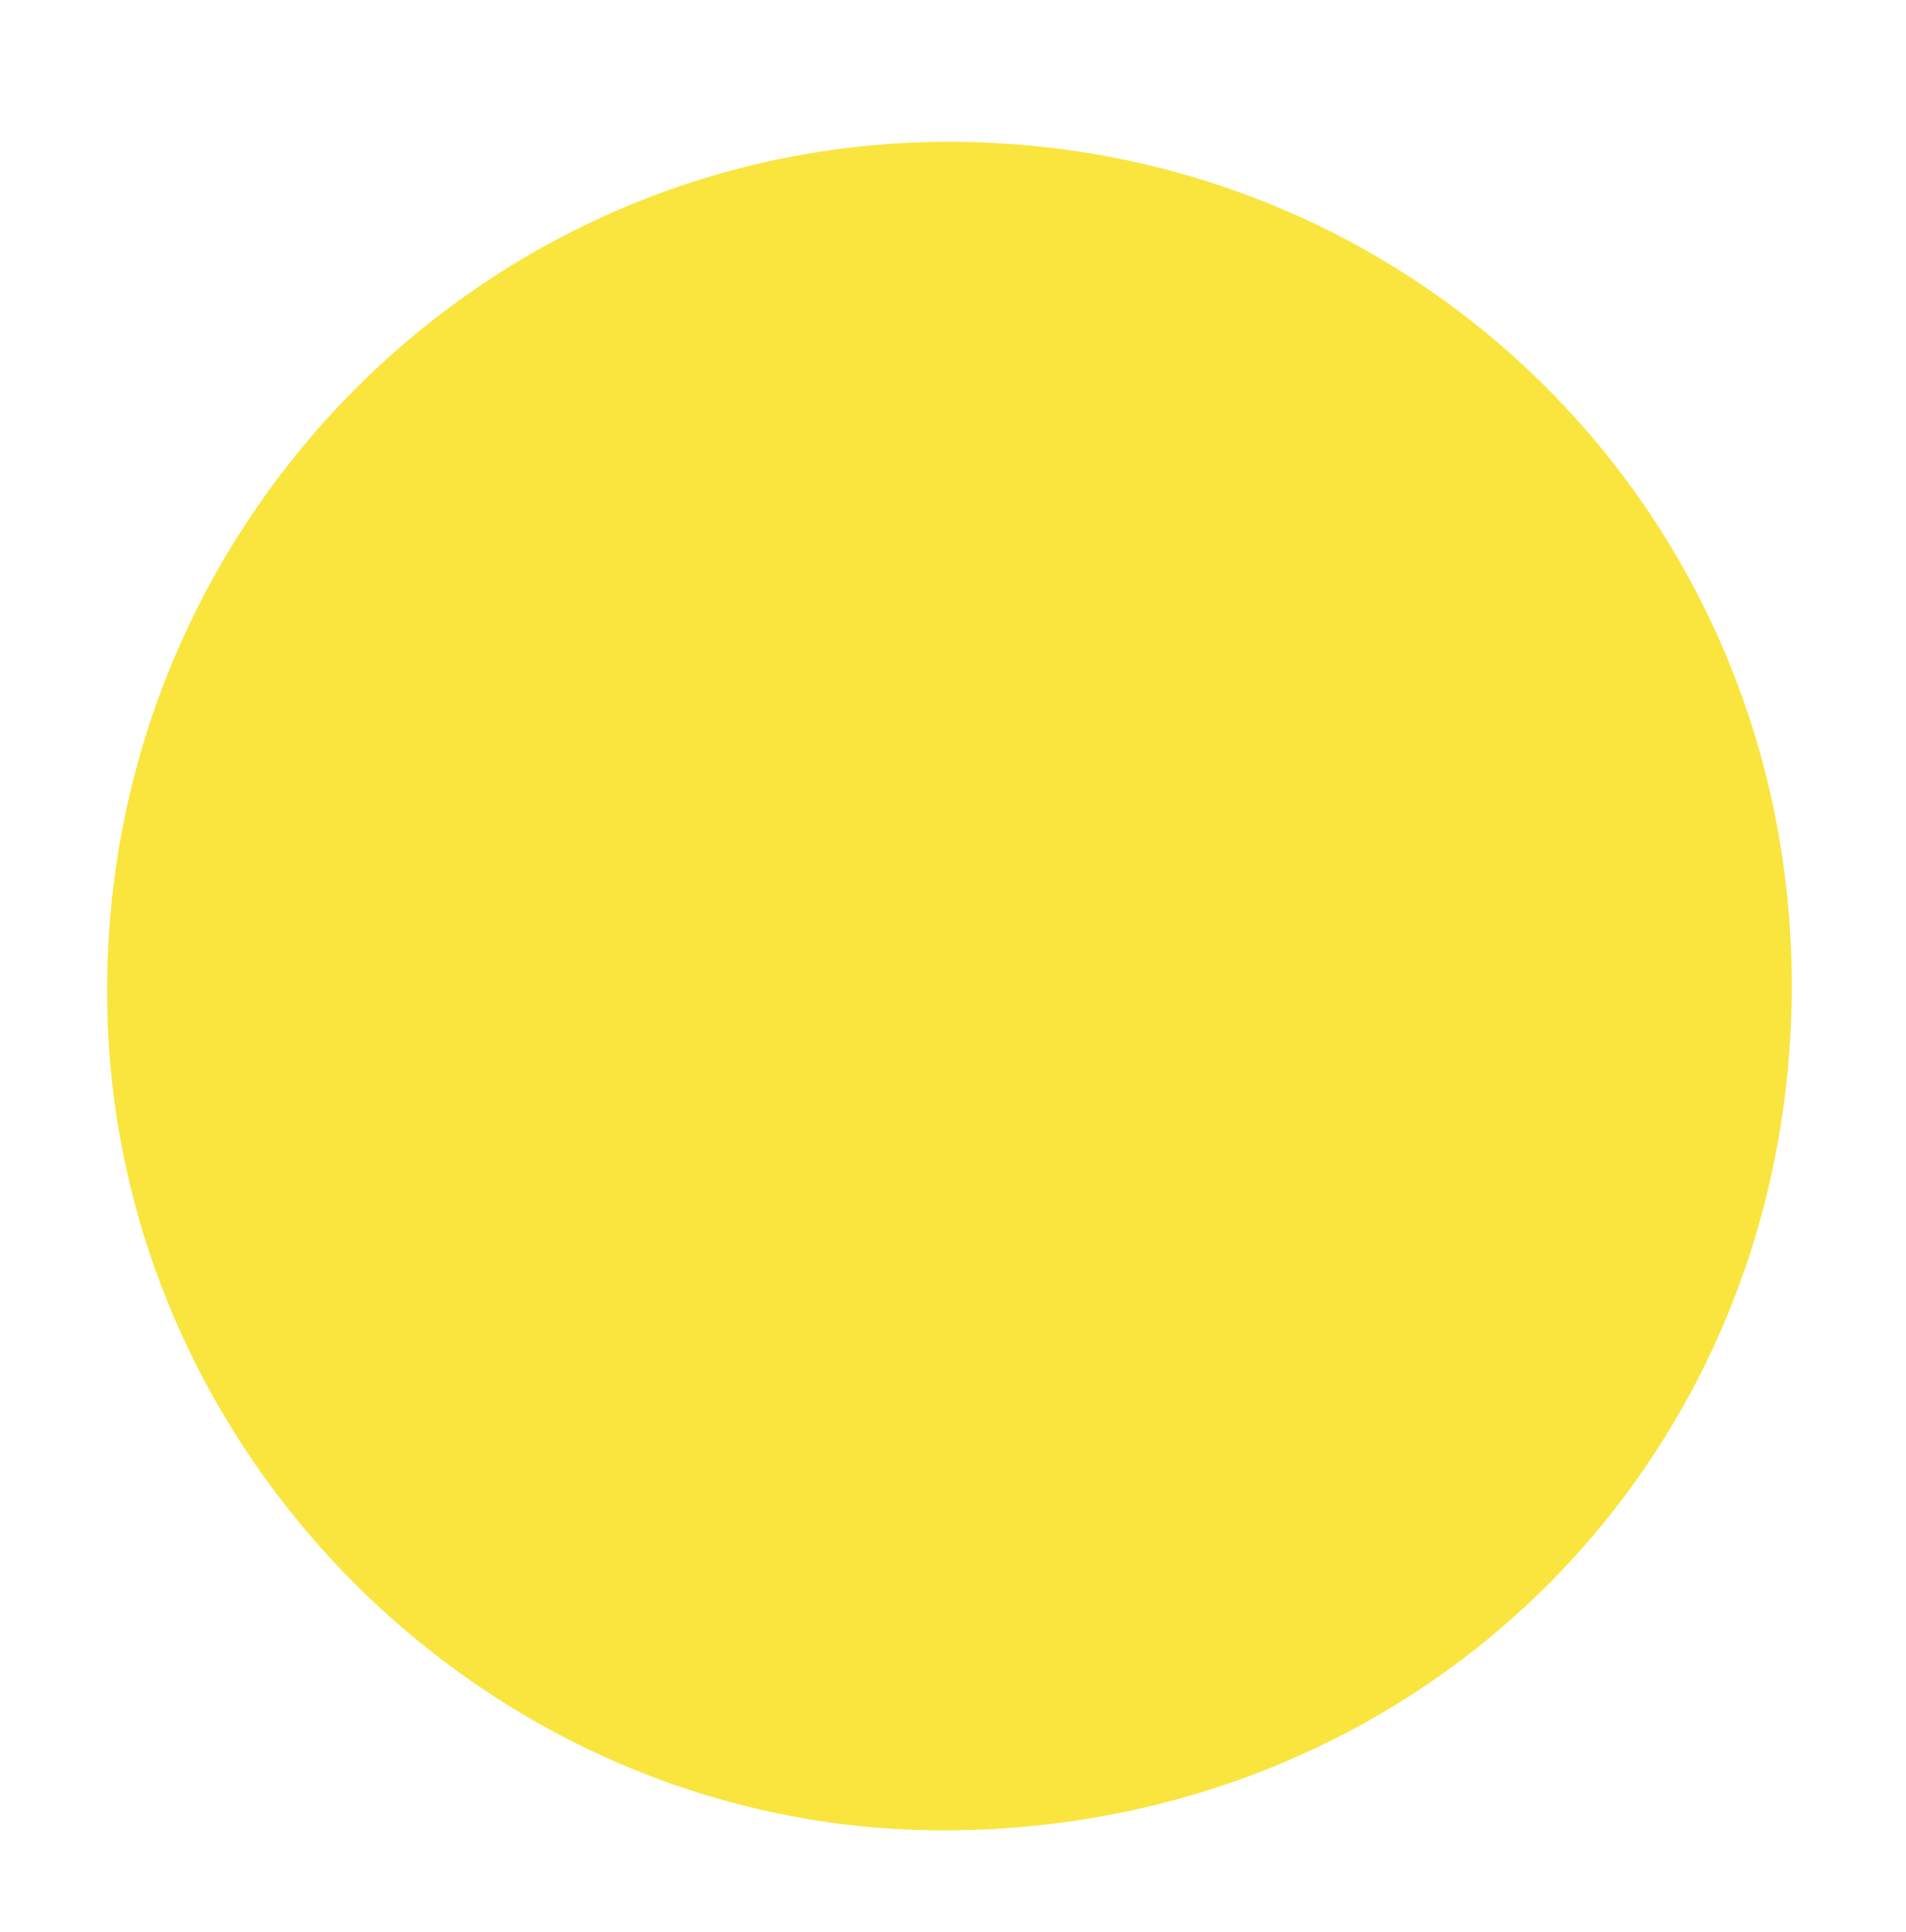 <svg xmlns="http://www.w3.org/2000/svg" xmlns:xlink="http://www.w3.org/1999/xlink" id="Laag_1" x="0px" y="0px" viewBox="0 0 297 301" style="enable-background:new 0 0 297 301;" xml:space="preserve"><style type="text/css">	.st0{fill:#F9E53E;}</style><path class="st0" d="M279.2,153.7c-0.1,73.8-57.6,131.2-131.7,131.5C76.4,285.5,16.9,226.4,16.7,155C16.3,81.9,75,22.3,147.5,22.1 C220.8,21.9,279.3,80.3,279.2,153.7z"></path></svg>